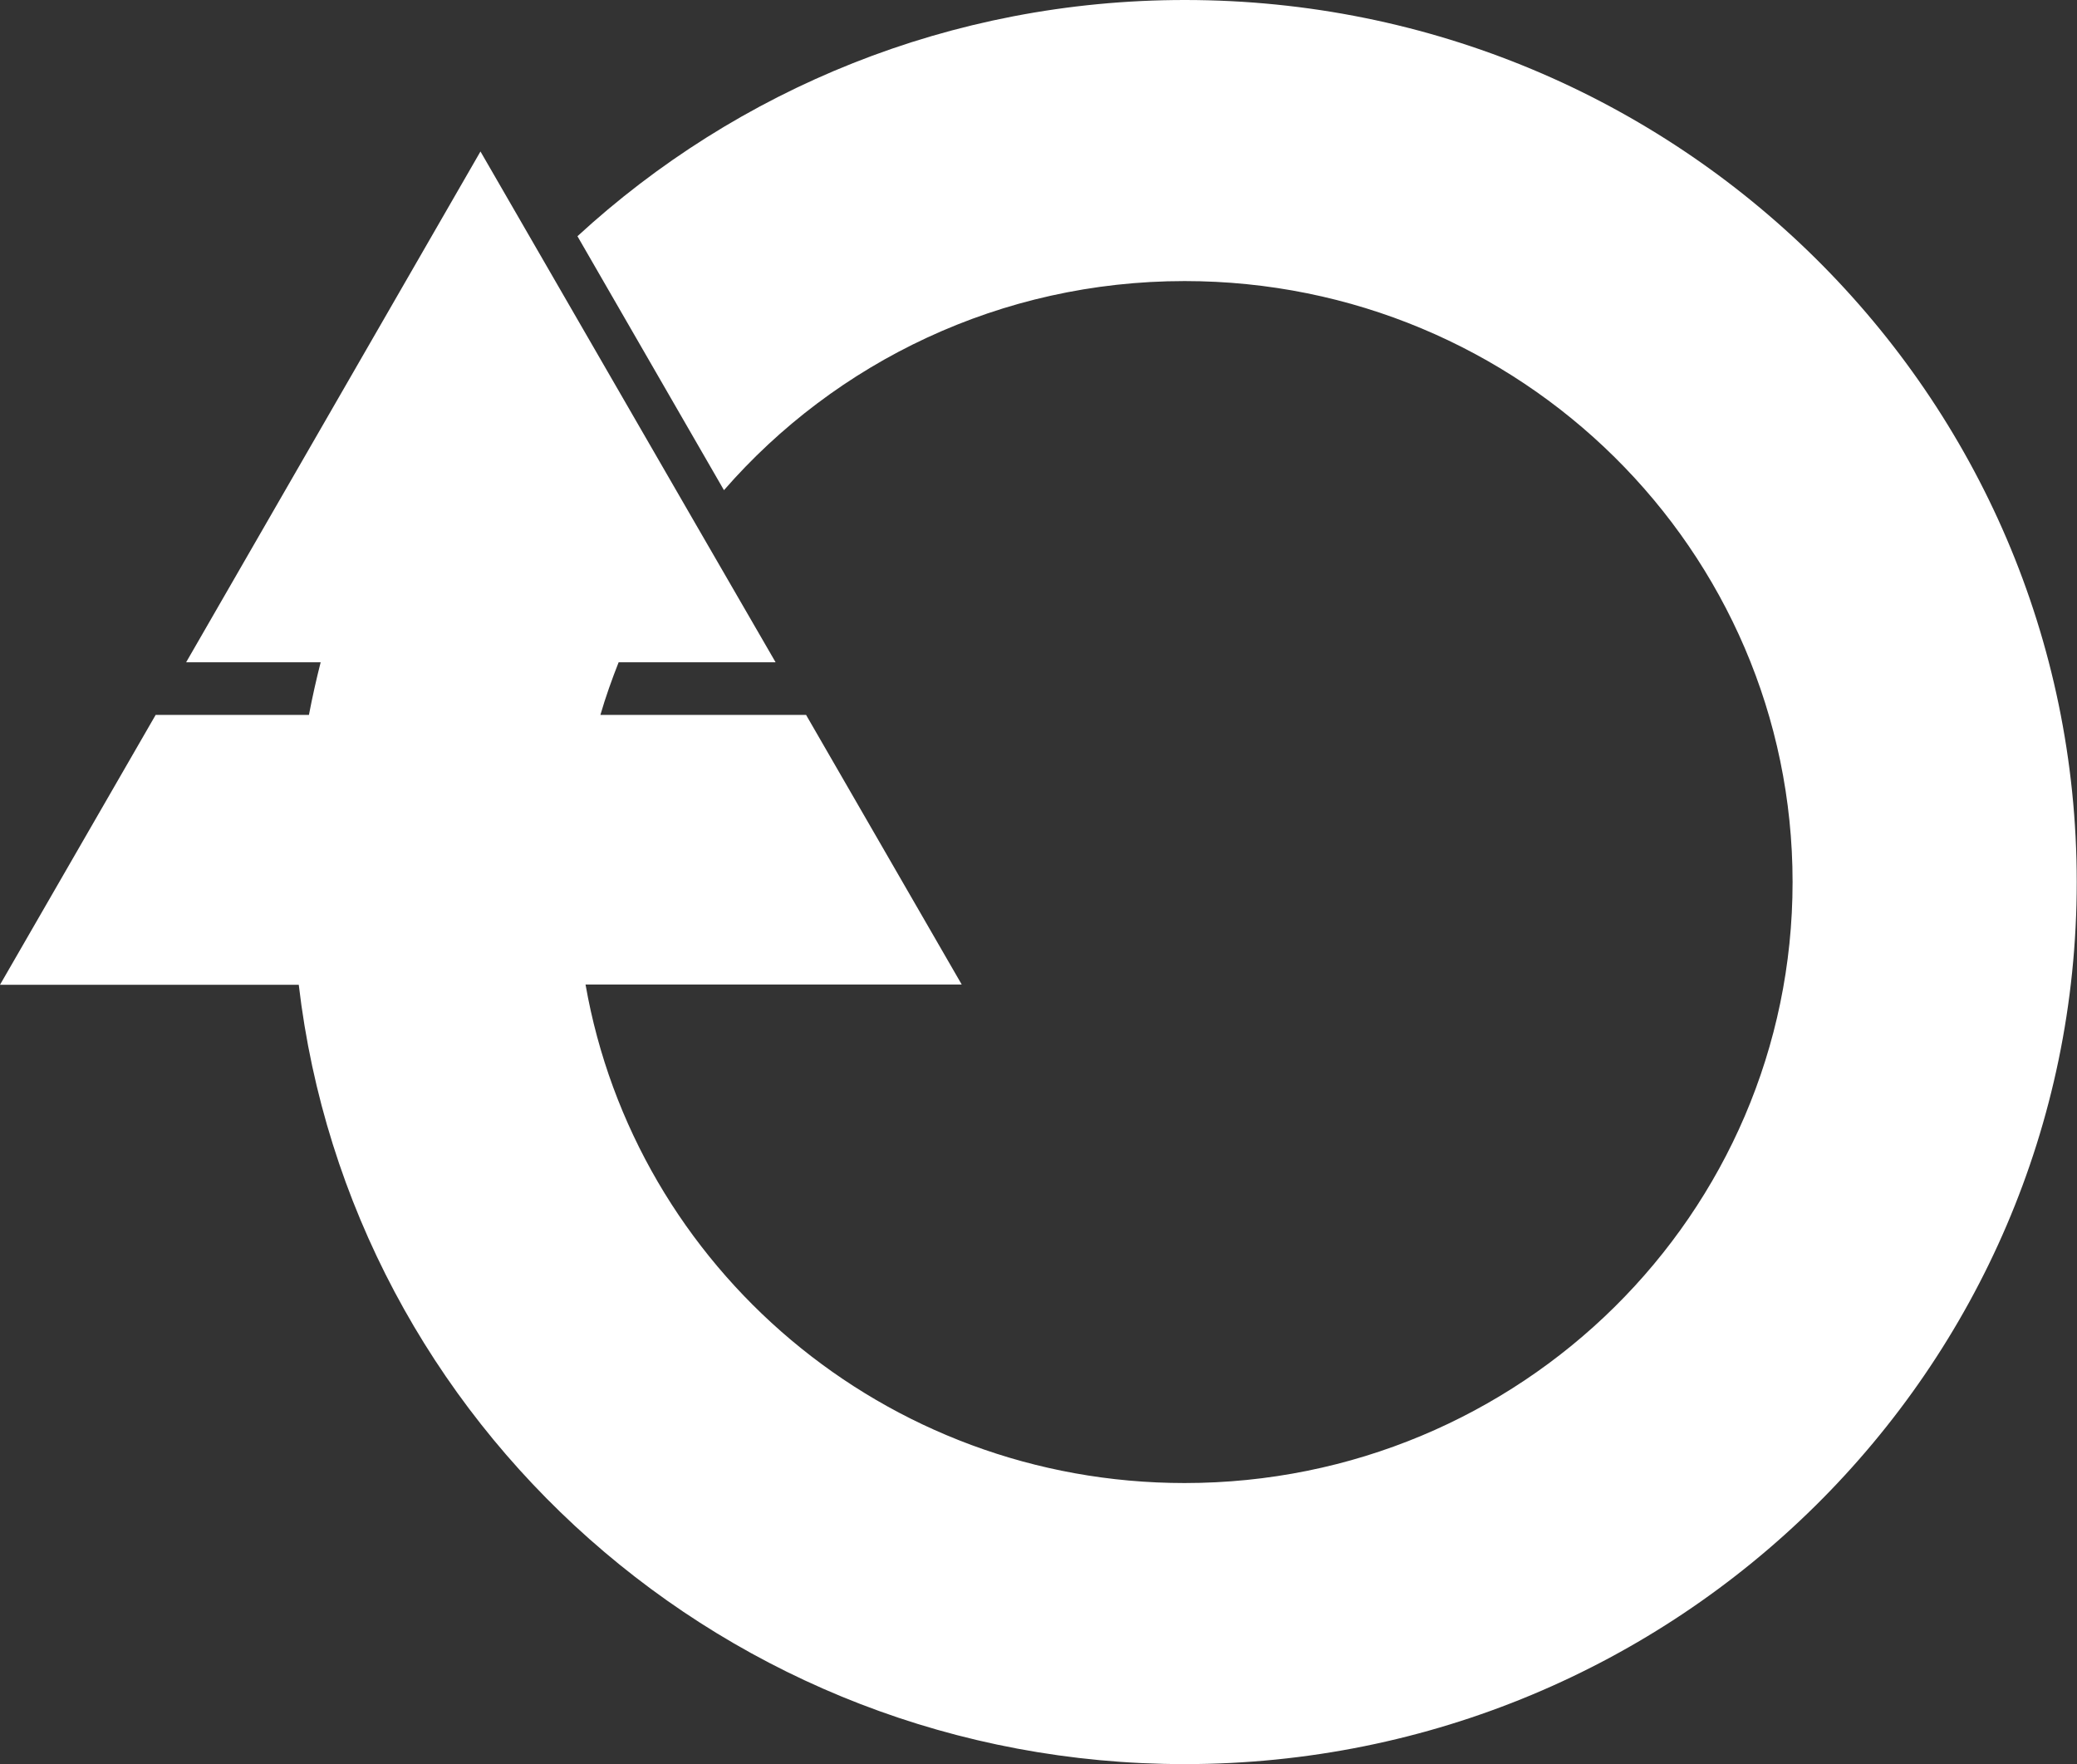 <?xml version="1.0" encoding="UTF-8"?>
<svg id="_レイヤー_2" data-name="レイヤー 2" xmlns="http://www.w3.org/2000/svg" viewBox="0 0 79.67 67.66">
  <rect x="0" y="0" width="79.67" height="67.66" fill="#333333" stroke="none"/>
  <defs>
    <style>
      .cls-1 {
        fill: #fff;
      }
    </style>
  </defs>
  <g id="PC">
    <g id="_採用マップ" data-name="採用マップ">
      <path class="cls-1" d="M45.45,0c-9,0-17.19,3.44-23.3,9.06l5.62,9.74c4.28-4.91,10.61-8.02,17.67-8.02,12.88,0,23.32,10.32,23.32,23.05s-10.44,23.05-23.32,23.05c-11.52,0-21.08-8.26-22.98-19.12h14.43l-5.97-10.34h-7.89c.2-.69,.44-1.36,.7-2.02h6.02l-3.06-5.29h0l-5.73-9.92h0l-2.53-4.38L7.14,25.4h5.16c-.17,.67-.32,1.34-.45,2.02H5.97L0,37.77H11.46c1.97,16.83,16.43,29.89,33.98,29.89,18.9,0,34.22-15.15,34.22-33.83S64.35,0,45.45,0Z"/>
    </g>
  </g>
</svg>